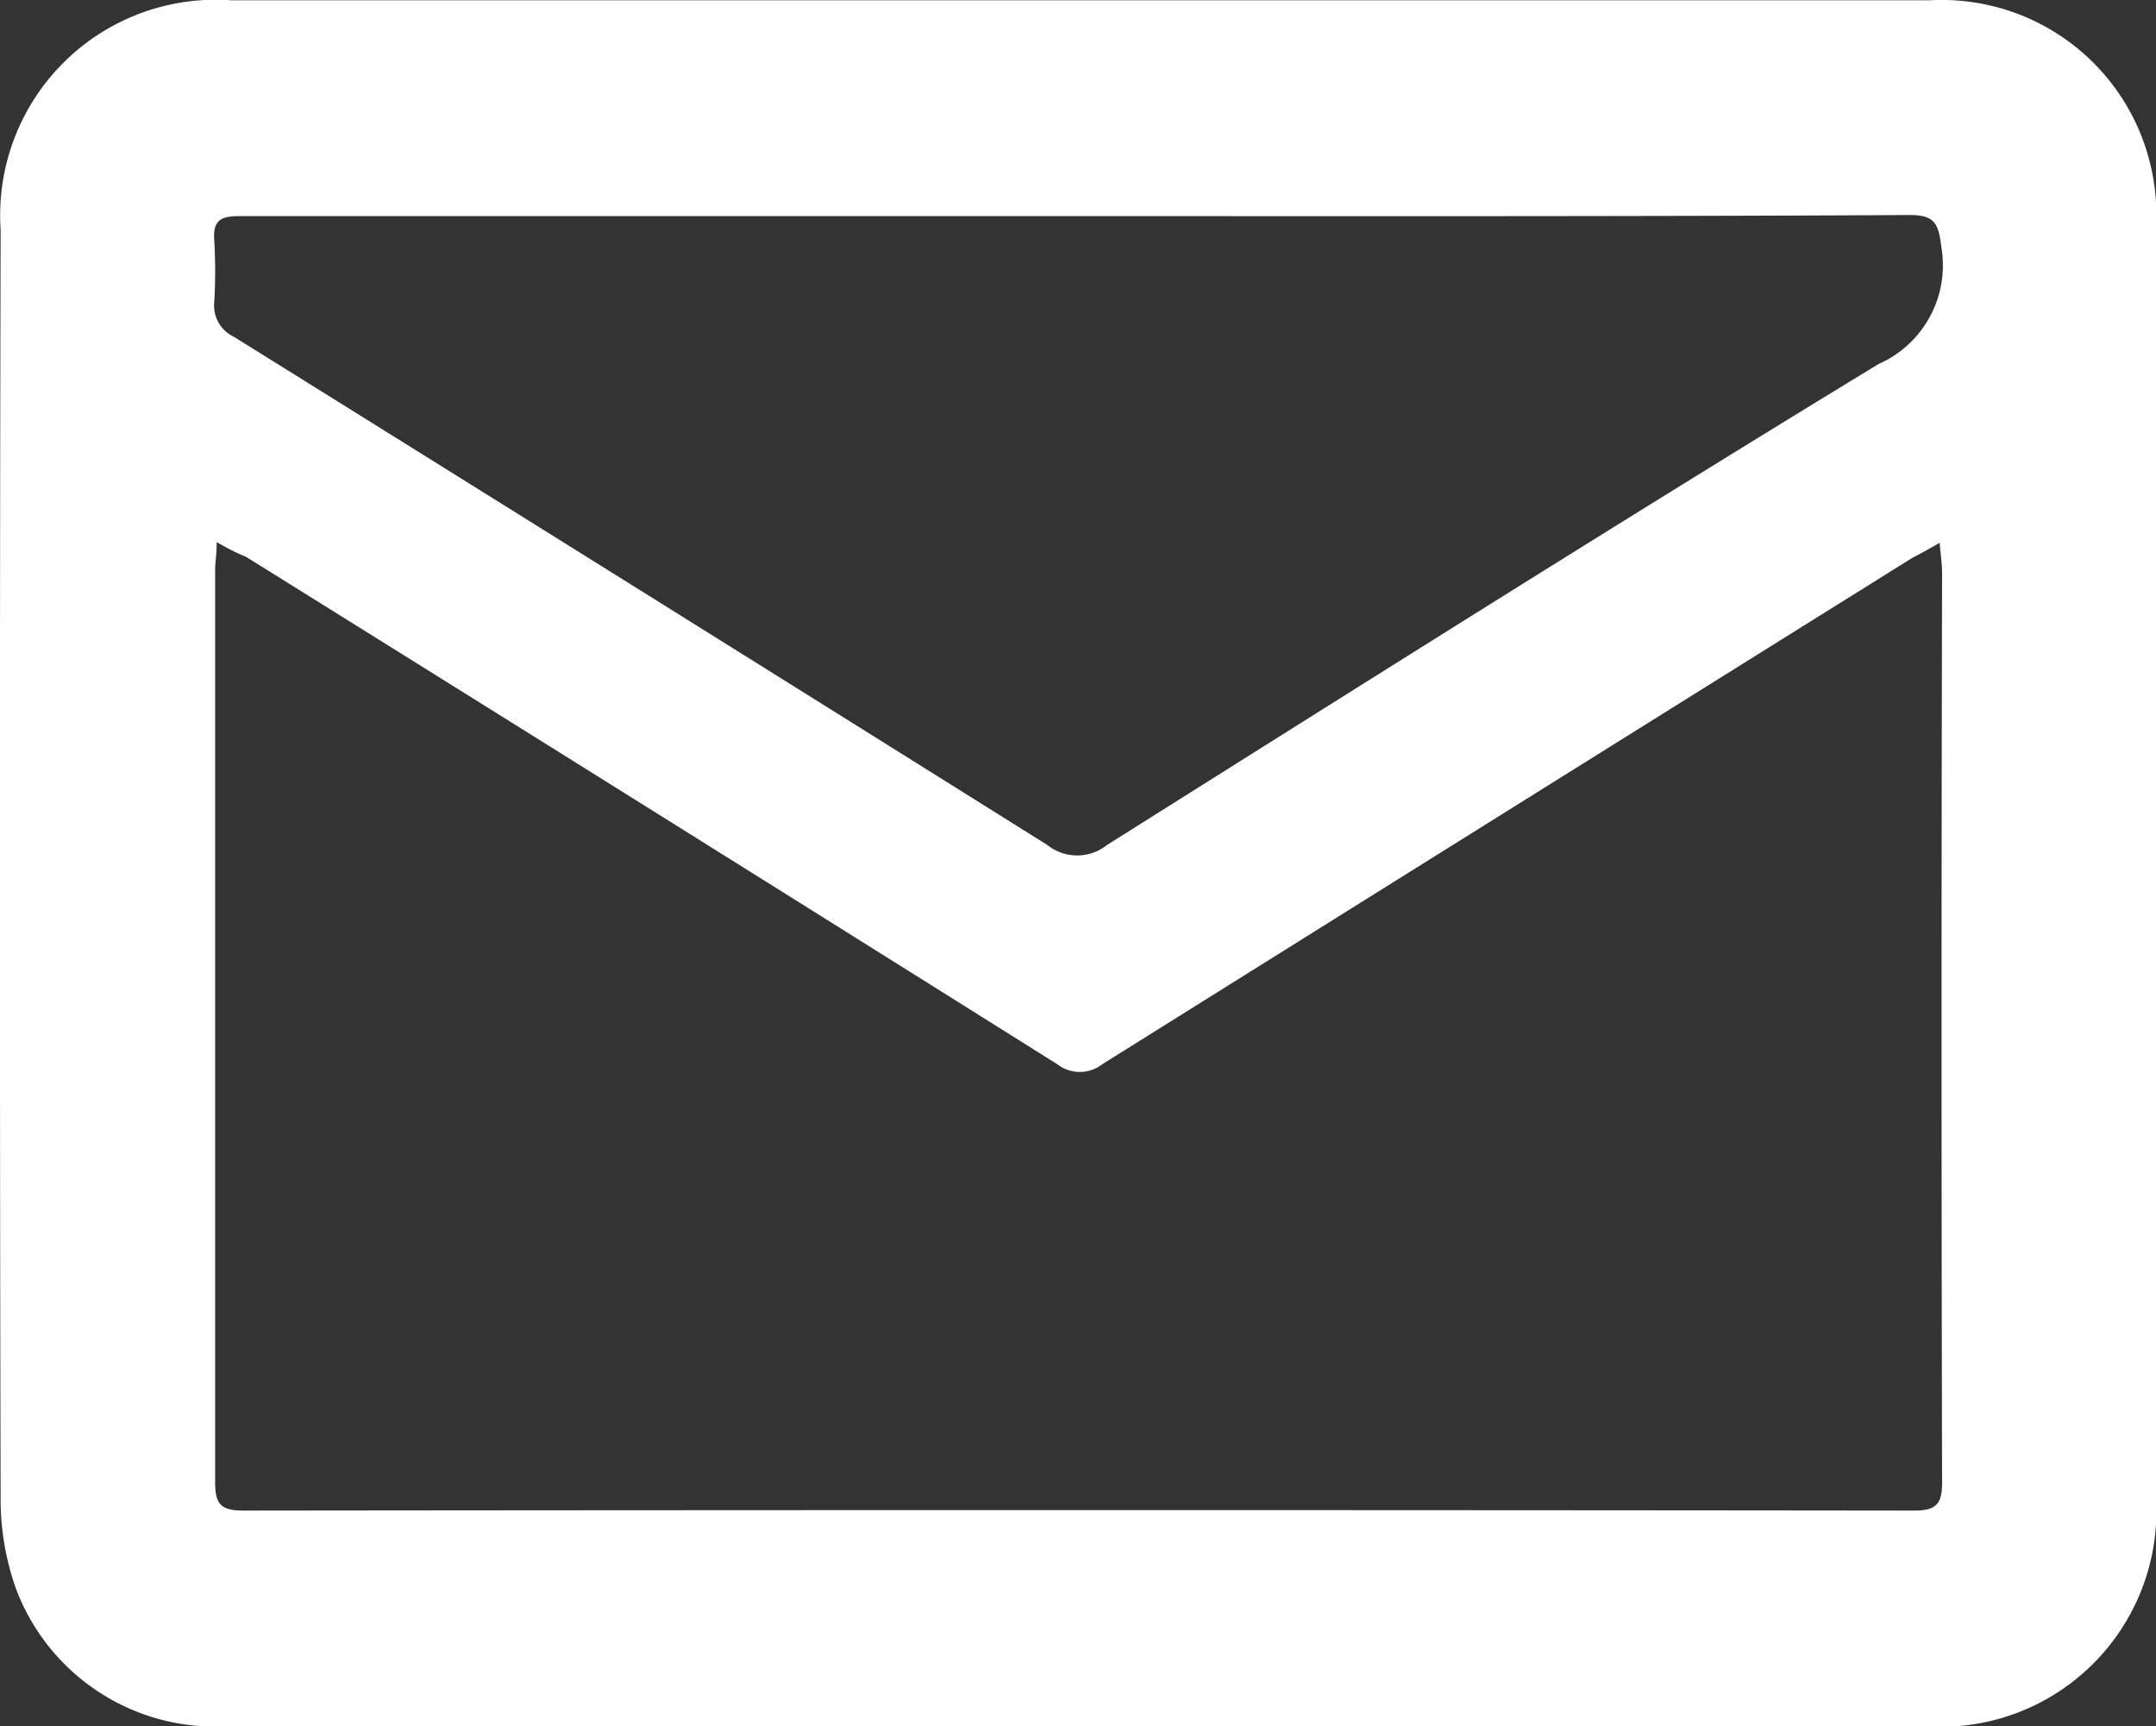 <svg xmlns="http://www.w3.org/2000/svg" width="14" height="11.207" viewBox="0 0 14 11.207">
  <rect x="0" y="0" width="14" height="11.207" fill="#333333" stroke="none"/>
  <path id="header-email" d="M1569.77,246.827q-2.759,0-5.518,0a1.382,1.382,0,0,1-1.379-.892,1.73,1.73,0,0,1-.1-.588q-.009-4.118,0-8.236a1.4,1.4,0,0,1,1.5-1.489h9.523c.5,0,1,0,1.5,0a1.394,1.394,0,0,1,1.473,1.471q0,4.126,0,8.252a1.4,1.4,0,0,1-1.5,1.482Q1572.521,246.829,1569.77,246.827Zm-5.594-7.688c0,.085-.01.132-.01.18q0,2.963,0,5.926c0,.144.041.182.184.182q5.422-.006,10.844,0c.14,0,.186-.034.186-.18q-.007-2.955,0-5.91c0-.055-.009-.111-.016-.193-.08.046-.131.074-.181.1q-2.628,1.641-5.256,3.285a.238.238,0,0,1-.293,0q-2.632-1.652-5.269-3.295C1564.308,239.212,1564.256,239.185,1564.175,239.139Zm5.6-2.116h-3.615c-.613,0-1.226,0-1.84,0-.117,0-.17.028-.161.154a3.4,3.4,0,0,1,0,.407.223.223,0,0,0,.127.222q2.644,1.647,5.283,3.3a.31.31,0,0,0,.387,0c1.666-1.048,3.331-2.1,5.011-3.123a.7.7,0,0,0,.407-.76c-.019-.159-.047-.208-.212-.207C1573.372,237.026,1571.575,237.023,1569.779,237.023Z" transform="translate(-1562.769 -235.62)" fill="#fff"/>
</svg>
